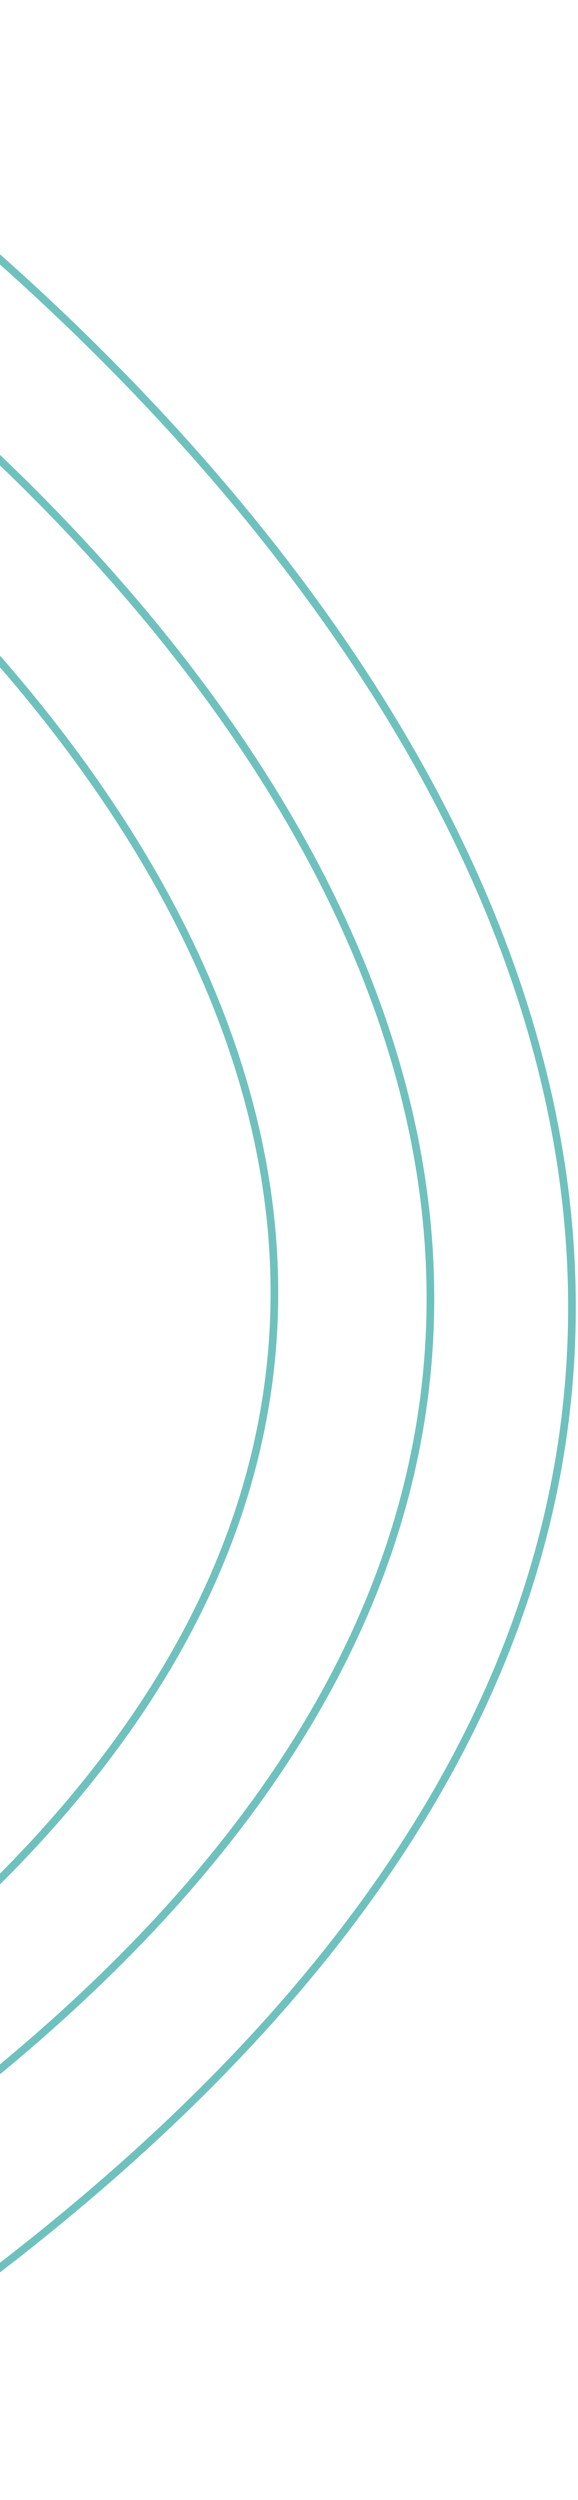 <svg width="151" height="652" viewBox="0 0 151 652" fill="none" xmlns="http://www.w3.org/2000/svg">
<g opacity="0.66">
<path d="M-88.717 1C90.991 113.642 342.583 401.18 -88.717 650.191" stroke="#24A19C" stroke-width="2"/>
<path d="M-90.425 49.69C62.667 145.435 276.996 389.842 -90.425 601.502" stroke="#24A19C" stroke-width="2"/>
<path d="M-107.999 80.989C27.597 165.873 217.431 382.553 -107.999 570.201" stroke="#24A19C" stroke-width="2"/>
</g>
</svg>
